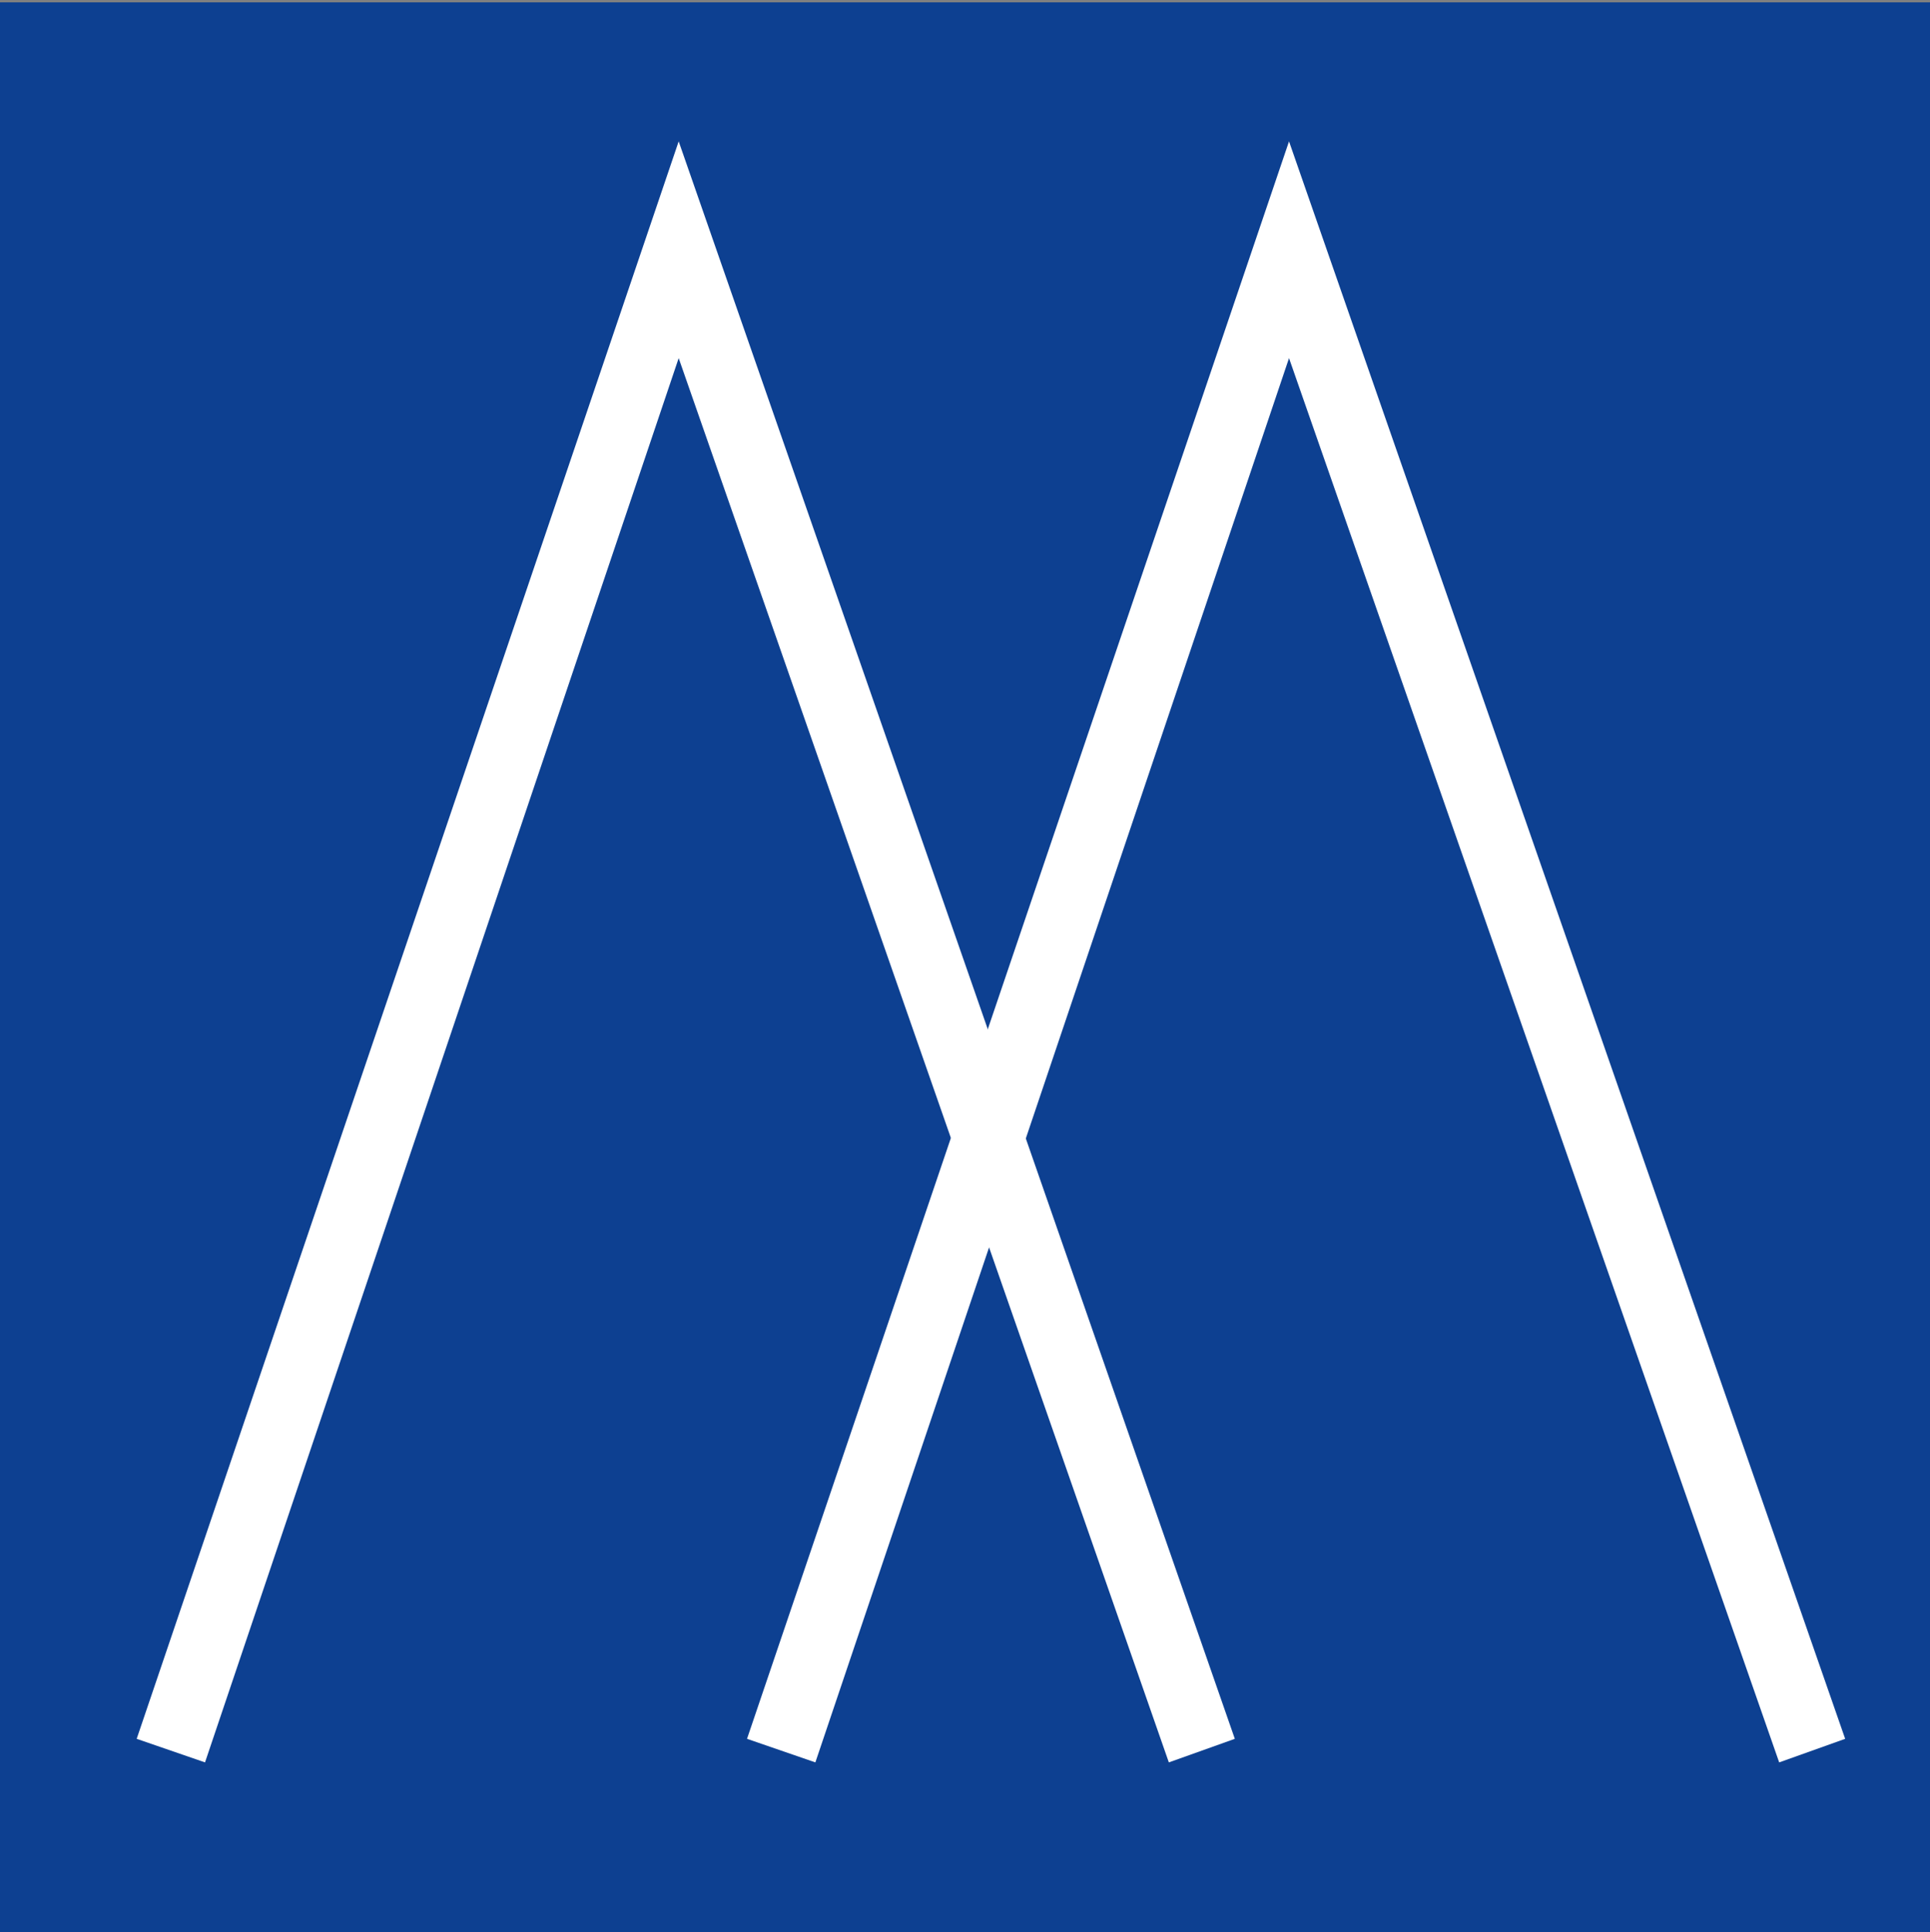<?xml version="1.0" encoding="utf-8"?>
<!-- Generator: Adobe Illustrator 27.0.0, SVG Export Plug-In . SVG Version: 6.00 Build 0)  -->
<svg version="1.1" id="a" xmlns="http://www.w3.org/2000/svg" xmlns:xlink="http://www.w3.org/1999/xlink" x="0px" y="0px"
	 viewBox="0 0 81.9 82" style="enable-background:new 0 0 81.9 82;" xml:space="preserve">
<rect x="0" y="0" width="81.9" height="82" fill="#808080" stroke="none"/>
<style type="text/css">
	.st0{fill:#0D4091;}
	.st1{fill:#FFFFFF;}
</style>
<rect y="0.1" class="st0" width="81.9" height="81.9"/>
<polygon class="st1" points="49.6,74.8 28.8,15.2 8.7,74.8 5.8,73.8 28.8,6 52.4,73.8 "/>
<polygon class="st1" points="75.5,74.8 54.7,15.2 34.6,74.8 31.7,73.8 54.7,6 78.3,73.8 "/>
</svg>
